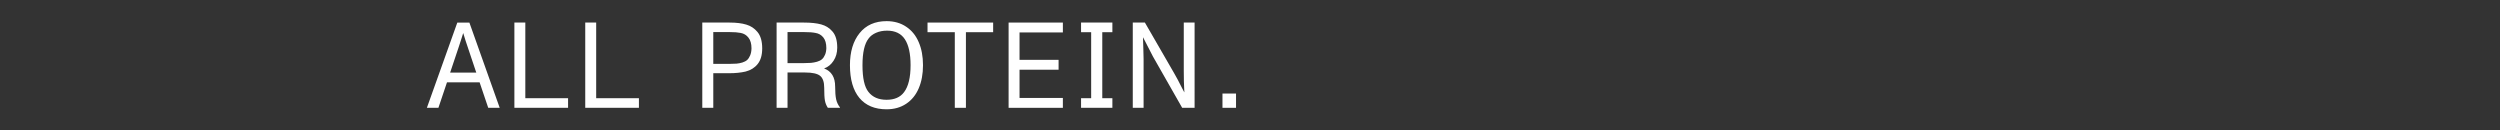 <?xml version="1.0" encoding="UTF-8" standalone="no"?>
<svg
   xmlns:dc="http://purl.org/dc/elements/1.1/"
   xmlns:cc="http://creativecommons.org/ns#"
   xmlns:rdf="http://www.w3.org/1999/02/22-rdf-syntax-ns#"
   xmlns:svg="http://www.w3.org/2000/svg"
   xmlns="http://www.w3.org/2000/svg"
   xmlns:sodipodi="http://sodipodi.sourceforge.net/DTD/sodipodi-0.dtd"
   xmlns:inkscape="http://www.inkscape.org/namespaces/inkscape"
   width="575"
   height="30"
   fill="none"
   version="1.1"
   id="svg1417"
   sodipodi:docname="all_protein_narrow.svg"
   inkscape:version="1.0.2 (e86c8708, 2021-01-15)"
   inkscape:export-filename="/Users/apottinger/Desktop/logo-black-fixed-invert-native.png"
   inkscape:export-xdpi="384"
   inkscape:export-ydpi="384">
  <rect width="100%" height="100%" fill="#333333" stroke="none"/>
  <defs
     id="defs1421">
    <clipPath
       clipPathUnits="userSpaceOnUse"
       id="clipPath3212">
      <rect
         style="fill:#808080;fill-opacity:0.6;stroke:#000000;stroke-width:0.465"
         id="rect3214"
         width="649.535"
         height="502.996"
         x="125.232"
         y="356.26" />
    </clipPath>
    <clipPath
       clipPathUnits="userSpaceOnUse"
       id="clipPath3218">
      <rect
         style="fill:#808080;fill-opacity:0.6;stroke:#000000;stroke-width:0.5"
         id="rect3220"
         width="574.5"
         height="497.733"
         x="162.75"
         y="358.892" />
    </clipPath>
  </defs>
  <sodipodi:namedview
     pagecolor="#000000"
     bordercolor="#666666"
     borderopacity="1"
     objecttolerance="10"
     gridtolerance="10"
     guidetolerance="10"
     inkscape:pageopacity="0"
     inkscape:pageshadow="2"
     inkscape:window-width="2560"
     inkscape:window-height="1387"
     id="namedview1419"
     showgrid="false"
     inkscape:zoom="1.5015203"
     inkscape:cx="156.39112"
     inkscape:cy="134.26619"
     inkscape:window-x="0"
     inkscape:window-y="25"
     inkscape:window-maximized="1"
     inkscape:current-layer="svg1417"
     inkscape:document-rotation="0" />
  <g
     aria-label="ALL PROTEIN."
     id="text6877"
     style="font-style:normal;font-weight:normal;font-size:28px;line-height:1.25;font-family:sans-serif;fill:#ffffff;fill-opacity:1;stroke:none"
     transform="translate(20)">
    <path
       d="m 90.311,18.944 h -7.506 l -1.969,5.852 h -2.652 l 7,-19.605 h 2.775 l 6.973,19.605 h -2.639 z m -0.766,-2.242 -1.982,-5.906 Q 87.112,9.511 86.551,7.638 h -0.027 l -0.301,0.971 q -0.287,0.943 -0.711,2.187 l -1.982,5.906 z"
       style="font-style:normal;font-variant:normal;font-weight:normal;font-stretch:normal;font-size:28px;font-family:'Monument Grotesk';-inkscape-font-specification:'Monument Grotesk'"
       id="path919" />
    <path
       d="m 98.309,5.19 h 2.516 V 22.581 h 9.83 v 2.215 H 98.309 Z"
       style="font-style:normal;font-variant:normal;font-weight:normal;font-stretch:normal;font-size:28px;font-family:'Monument Grotesk';-inkscape-font-specification:'Monument Grotesk'"
       id="path921" />
    <path
       d="m 114.606,5.19 h 2.516 V 22.581 h 9.83 v 2.215 h -12.346 z"
       style="font-style:normal;font-variant:normal;font-weight:normal;font-stretch:normal;font-size:28px;font-family:'Monument Grotesk';-inkscape-font-specification:'Monument Grotesk'"
       id="path923" />
    <path
       d="m 141.526,5.19 h 6.275 q 2.311,0 3.842,0.465 1.545,0.451 2.57,1.695 1.094,1.299 1.094,3.787 0,2.283 -1.039,3.582 -1.025,1.285 -2.775,1.736 -1.654,0.383 -3.719,0.383 h -3.719 v 7.957 h -2.529 z m 6.248,9.502 q 0.971,0 1.627,-0.055 0.656,-0.055 1.34,-0.26 0.697,-0.219 1.107,-0.588 0.41,-0.383 0.684,-1.039 0.287,-0.67 0.314,-1.613 0,-1.6 -0.697,-2.475 -0.684,-0.889 -1.805,-1.094 -0.943,-0.191 -2.543,-0.191 h -3.746 v 7.314 z"
       style="font-style:normal;font-variant:normal;font-weight:normal;font-stretch:normal;font-size:28px;font-family:'Monument Grotesk';-inkscape-font-specification:'Monument Grotesk'"
       id="path925" />
    <path
       d="m 173.204,24.714 -0.027,0.082 h -2.775 q -0.506,-0.766 -0.67,-1.668 -0.164,-0.902 -0.164,-2.953 0,-1.969 -0.943,-2.734 -0.93,-0.766 -3.459,-0.766 h -4.033 v 8.121 h -2.516 V 5.19 h 6.303 q 2.393,0 3.951,0.424 1.559,0.424 2.57,1.6 1.121,1.244 1.121,3.746 0,1.736 -0.848,3.021 -0.834,1.285 -2.174,1.764 2.543,0.957 2.543,4.156 0,1.9 0.232,2.953 0.232,1.039 0.889,1.859 z m -3.145,-13.645 q 0,-1.6 -0.697,-2.461 -0.697,-0.861 -1.818,-1.039 -0.943,-0.191 -2.625,-0.191 h -3.787 v 7.137 h 3.76 q 0.971,0 1.641,-0.055 0.684,-0.068 1.381,-0.26 0.711,-0.205 1.135,-0.574 0.424,-0.369 0.697,-1.012 0.287,-0.643 0.314,-1.545 z"
       style="font-style:normal;font-variant:normal;font-weight:normal;font-stretch:normal;font-size:28px;font-family:'Monument Grotesk';-inkscape-font-specification:'Monument Grotesk'"
       id="path927" />
    <path
       d="m 175.487,14.993 q 0,-4.621 2.215,-7.369 2.215,-2.762 6.207,-2.762 2.611,0 4.512,1.285 1.914,1.271 2.885,3.555 0.984,2.27 0.984,5.291 0,3.035 -0.984,5.318 -0.971,2.283 -2.885,3.555 -1.9,1.271 -4.512,1.271 -4.061,0 -6.248,-2.611 -2.174,-2.625 -2.174,-7.533 z m 12.455,6.193 q 1.49,-1.982 1.49,-6.193 0,-3.965 -1.312,-5.961 -1.299,-1.982 -4.088,-1.982 -1.422,0 -2.543,0.492 -1.107,0.479 -1.723,1.326 -1.395,1.777 -1.395,6.125 0,4.443 1.367,6.139 1.408,1.818 4.17,1.818 2.734,0 4.033,-1.764 z"
       style="font-style:normal;font-variant:normal;font-weight:normal;font-stretch:normal;font-size:28px;font-family:'Monument Grotesk';-inkscape-font-specification:'Monument Grotesk'"
       id="path929" />
    <path
       d="m 199.604,7.405 h -6.275 V 5.19 h 15.094 v 2.215 h -6.262 V 24.796 h -2.557 z"
       style="font-style:normal;font-variant:normal;font-weight:normal;font-stretch:normal;font-size:28px;font-family:'Monument Grotesk';-inkscape-font-specification:'Monument Grotesk'"
       id="path931" />
    <path
       d="m 211.977,5.19 h 12.482 v 2.27 h -9.967 v 6.303 h 8.982 v 2.27 h -8.982 v 6.494 h 9.967 v 2.27 h -12.482 z"
       style="font-style:normal;font-variant:normal;font-weight:normal;font-stretch:normal;font-size:28px;font-family:'Monument Grotesk';-inkscape-font-specification:'Monument Grotesk'"
       id="path933" />
    <path
       d="M 233.524,7.405 V 22.581 h 2.324 v 2.215 h -7.205 v -2.215 h 2.324 V 7.405 H 228.643 V 5.19 h 7.205 v 2.215 z"
       style="font-style:normal;font-variant:normal;font-weight:normal;font-stretch:normal;font-size:28px;font-family:'Monument Grotesk';-inkscape-font-specification:'Monument Grotesk'"
       id="path935" />
    <path
       d="m 240.538,5.19 h 2.789 l 6.727,11.648 q 0.725,1.23 1.818,3.418 l 0.506,0.957 h 0.027 q -0.014,-0.26 -0.055,-1.135 -0.041,-0.889 -0.055,-1.449 -0.027,-0.984 -0.027,-2.352 V 5.19 h 2.488 V 24.796 h -2.857 l -6.713,-11.785 q -0.355,-0.615 -2.27,-4.402 h -0.027 l 0.082,2.748 q 0.055,1.969 0.055,2.215 v 11.225 h -2.488 z"
       style="font-style:normal;font-variant:normal;font-weight:normal;font-stretch:normal;font-size:28px;font-family:'Monument Grotesk';-inkscape-font-specification:'Monument Grotesk'"
       id="path937" />
    <path
       d="m 261.169,21.515 h 3.117 v 3.281 h -3.117 z"
       style="font-style:normal;font-variant:normal;font-weight:normal;font-stretch:normal;font-size:28px;font-family:'Monument Grotesk';-inkscape-font-specification:'Monument Grotesk'"
       id="path939" />
  </g>
</svg>
